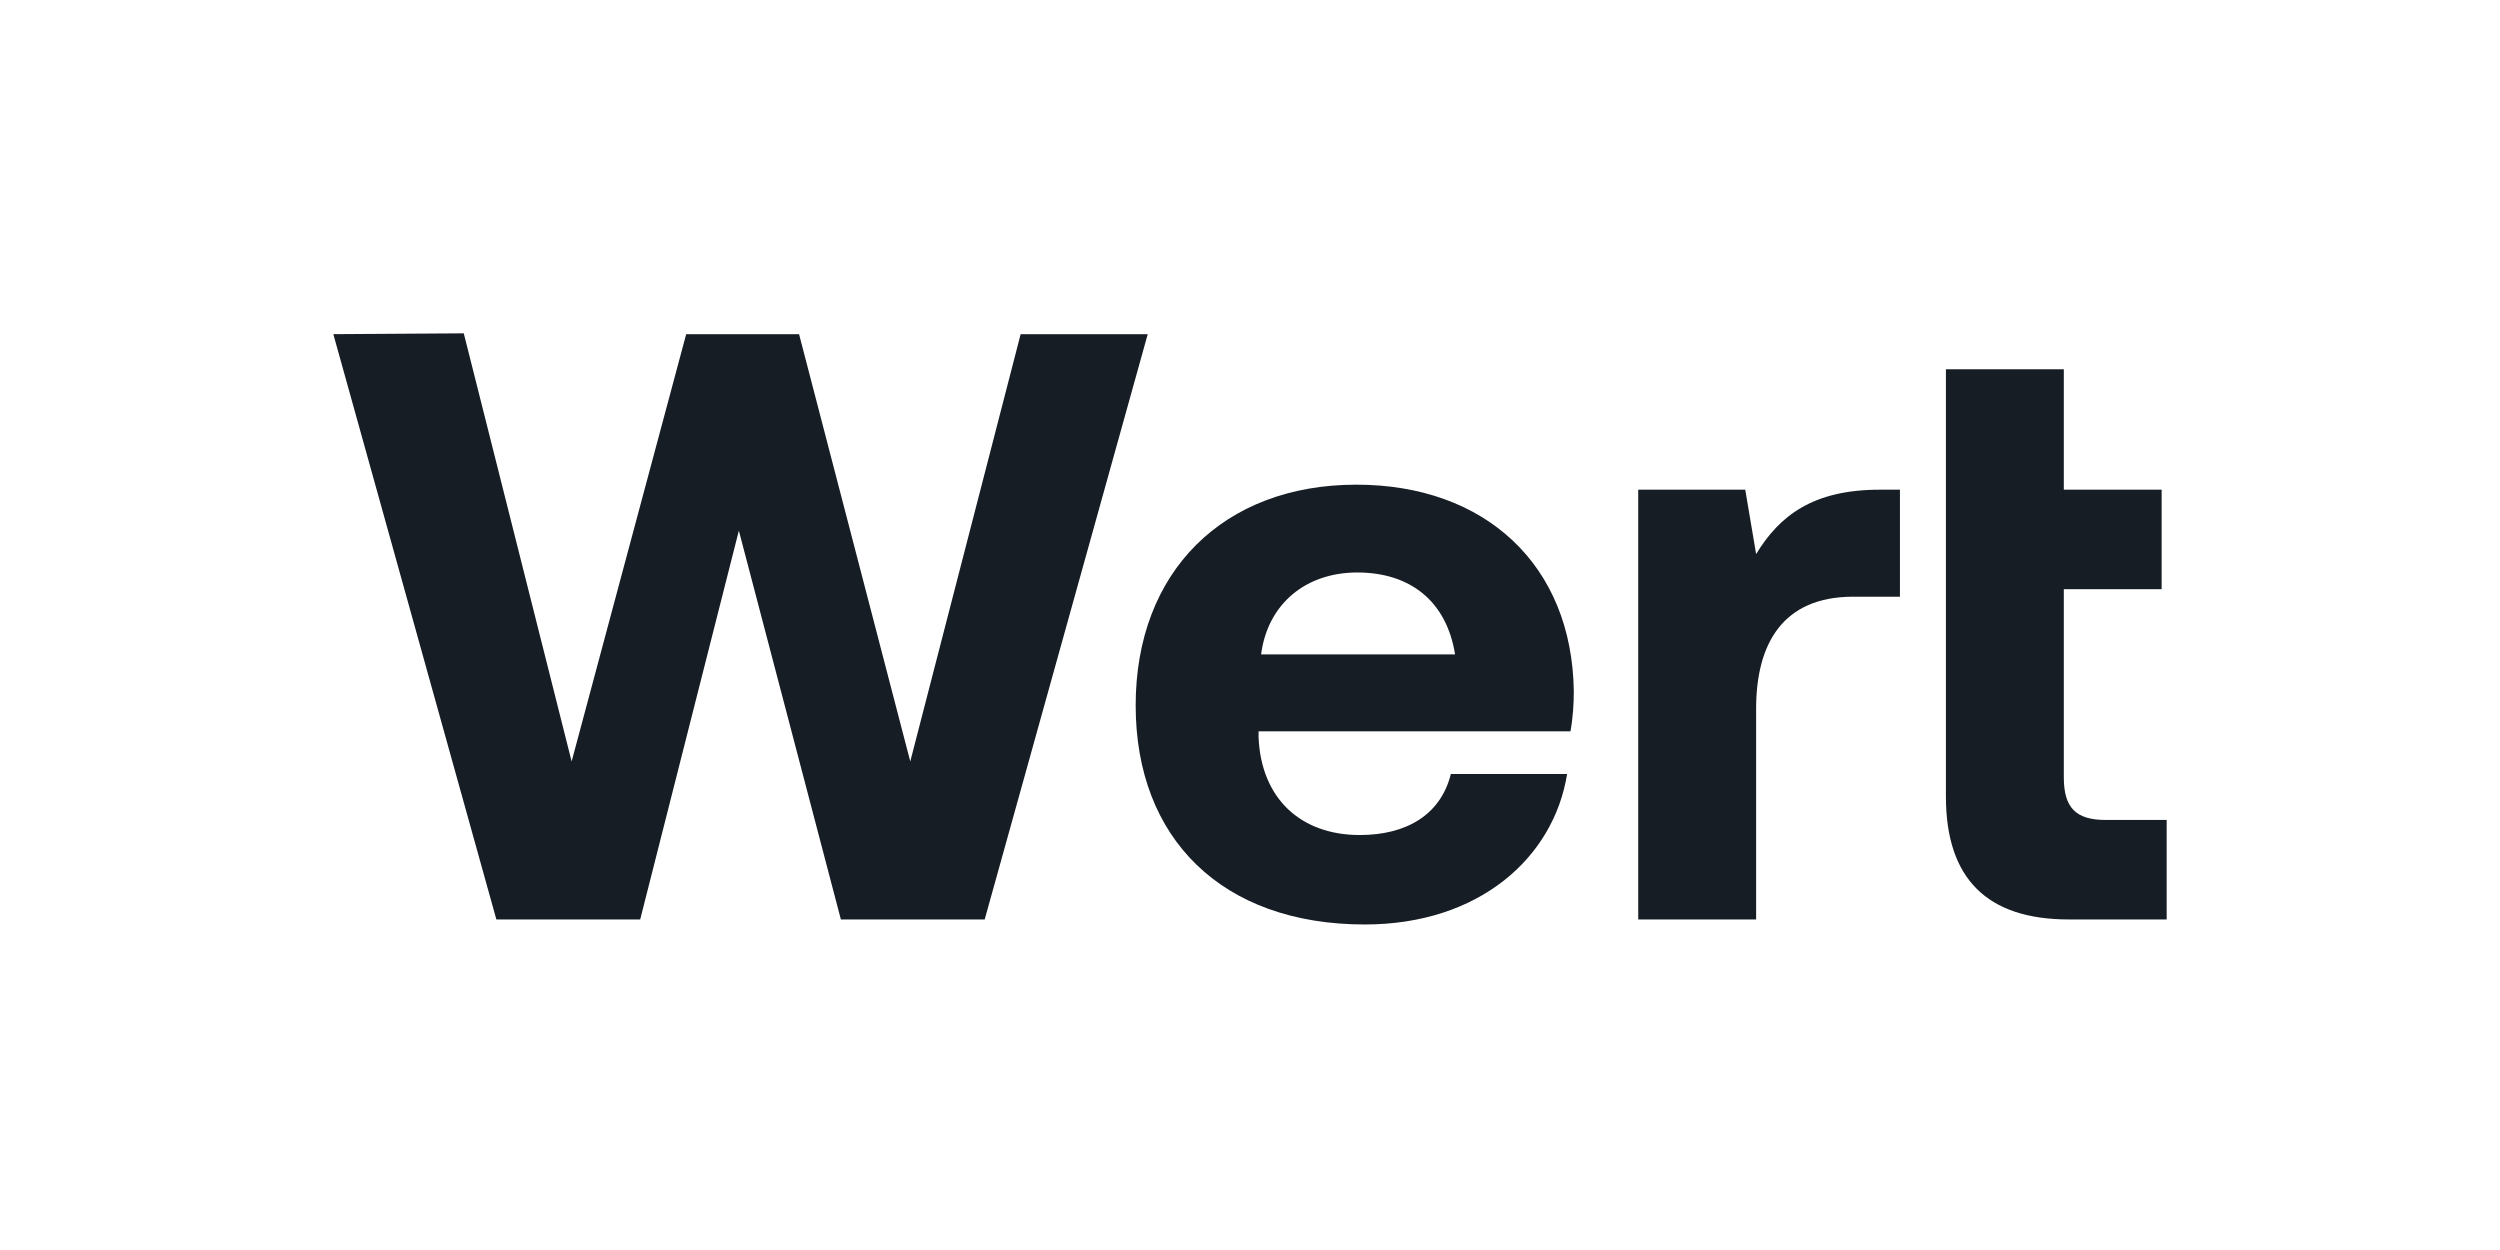 <svg width="120" height="60" viewBox="0 0 120 60" fill="none" xmlns="http://www.w3.org/2000/svg">
<path d="M23.826 44.134H30.729L35.465 25.472L40.362 44.134H47.265L55.091 16.04H48.991L43.693 36.549L38.355 16.04H32.937L27.438 36.549L22.261 16L16 16.04L23.826 44.134Z" fill="#161D25"/>
<path d="M65.509 44.375C71.007 44.375 74.579 41.164 75.221 37.151H69.642C69.161 39.077 67.555 40.081 65.268 40.081C62.418 40.081 60.532 38.315 60.411 35.385V35.104H75.382C75.502 34.462 75.542 33.78 75.542 33.178C75.462 27.117 71.288 23.264 65.107 23.264C58.726 23.264 54.512 27.438 54.512 33.86C54.512 40.241 58.646 44.375 65.509 44.375ZM60.532 31.412C60.853 28.963 62.699 27.479 65.147 27.479C67.716 27.479 69.442 28.883 69.843 31.412H60.532Z" fill="#161D25"/>
<path d="M101.07 39.358C99.625 39.358 99.063 38.756 99.063 37.312V28.281H103.759V23.505H99.063V17.726H93.404V38.235C93.404 42.168 95.371 44.134 99.304 44.134H104V39.358H101.07ZM83.772 23.505H78.635V44.134H84.294V34.02C84.294 30.89 85.578 28.642 88.949 28.642H91.197V23.505H90.234C87.023 23.505 85.418 24.749 84.294 26.596L83.772 23.505Z" fill="#161D25"/>
</svg>
